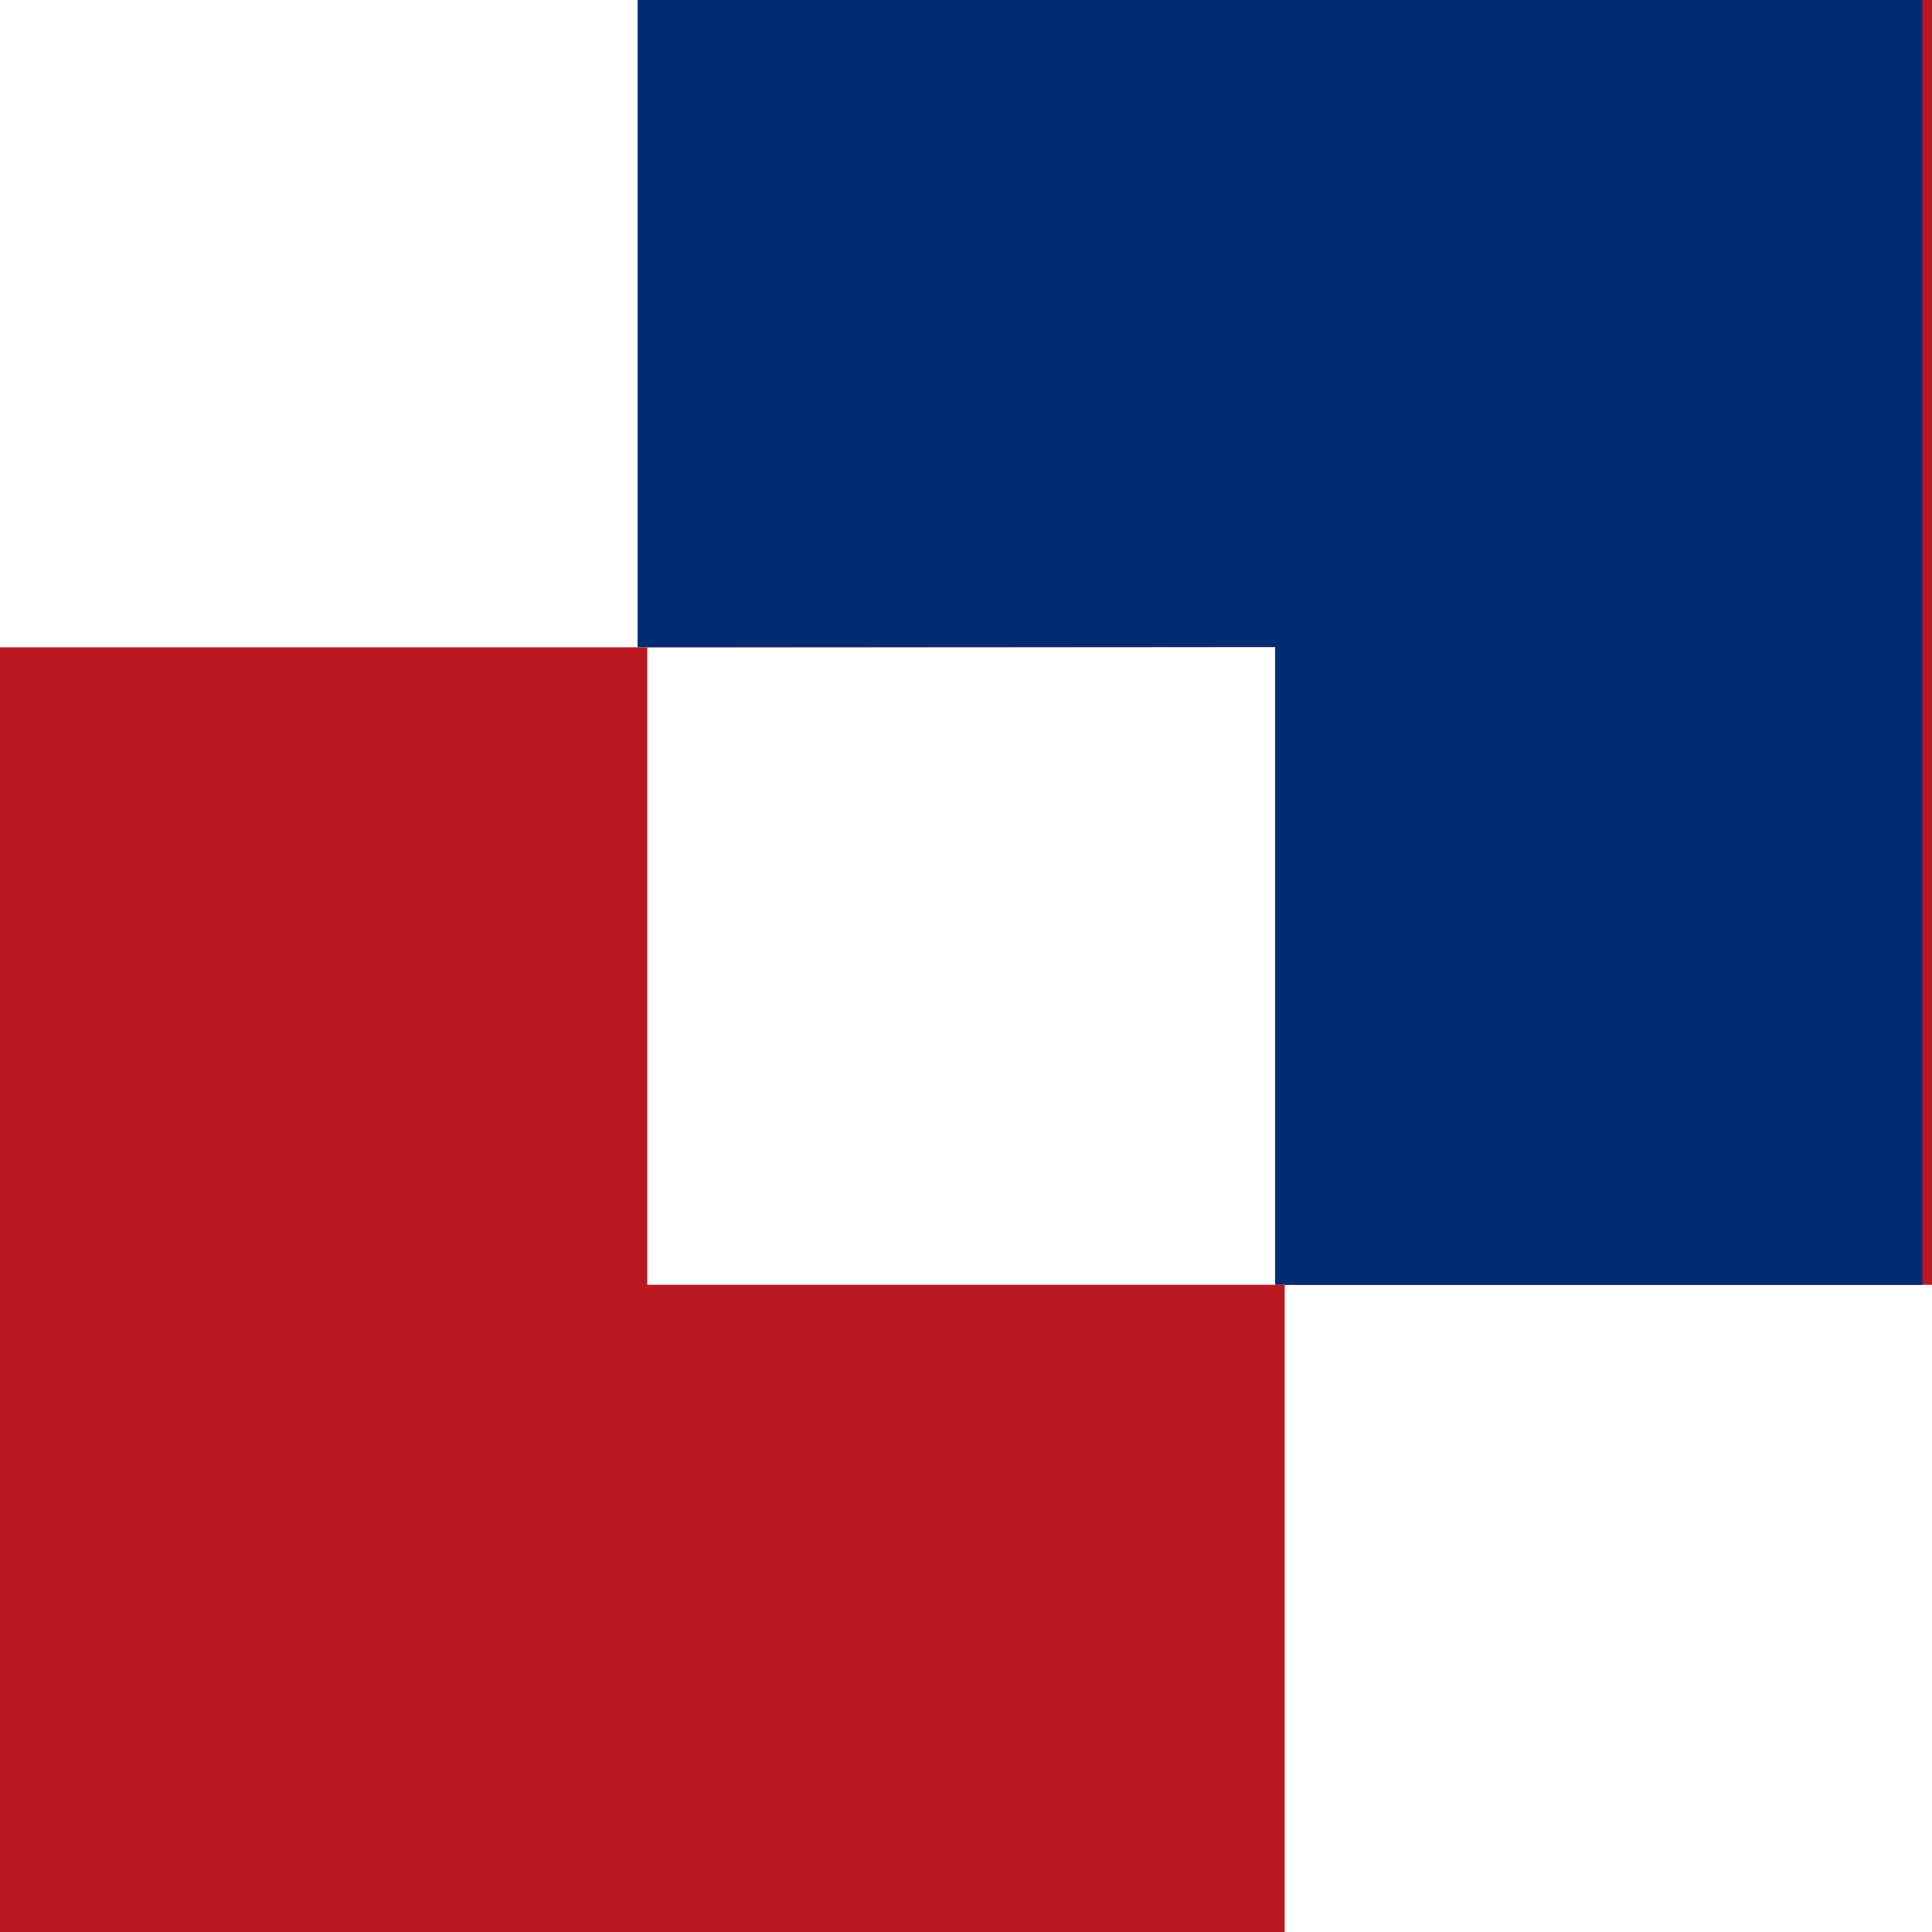 <svg viewBox="0 0 100 100" xmlns="http://www.w3.org/2000/svg"><g fill="none" fill-rule="evenodd"><path d="M66.501 66.504V33.488l-33.004.012V0H100v66.504H66.501zM33.5 33.5v33h32.996V100H0V33.5h33.5z" fill="#BB1922"/><path fill="#002D71" d="M66.005 66.503V33.487L33 33.499V0h66.502v66.504z"/></g></svg>